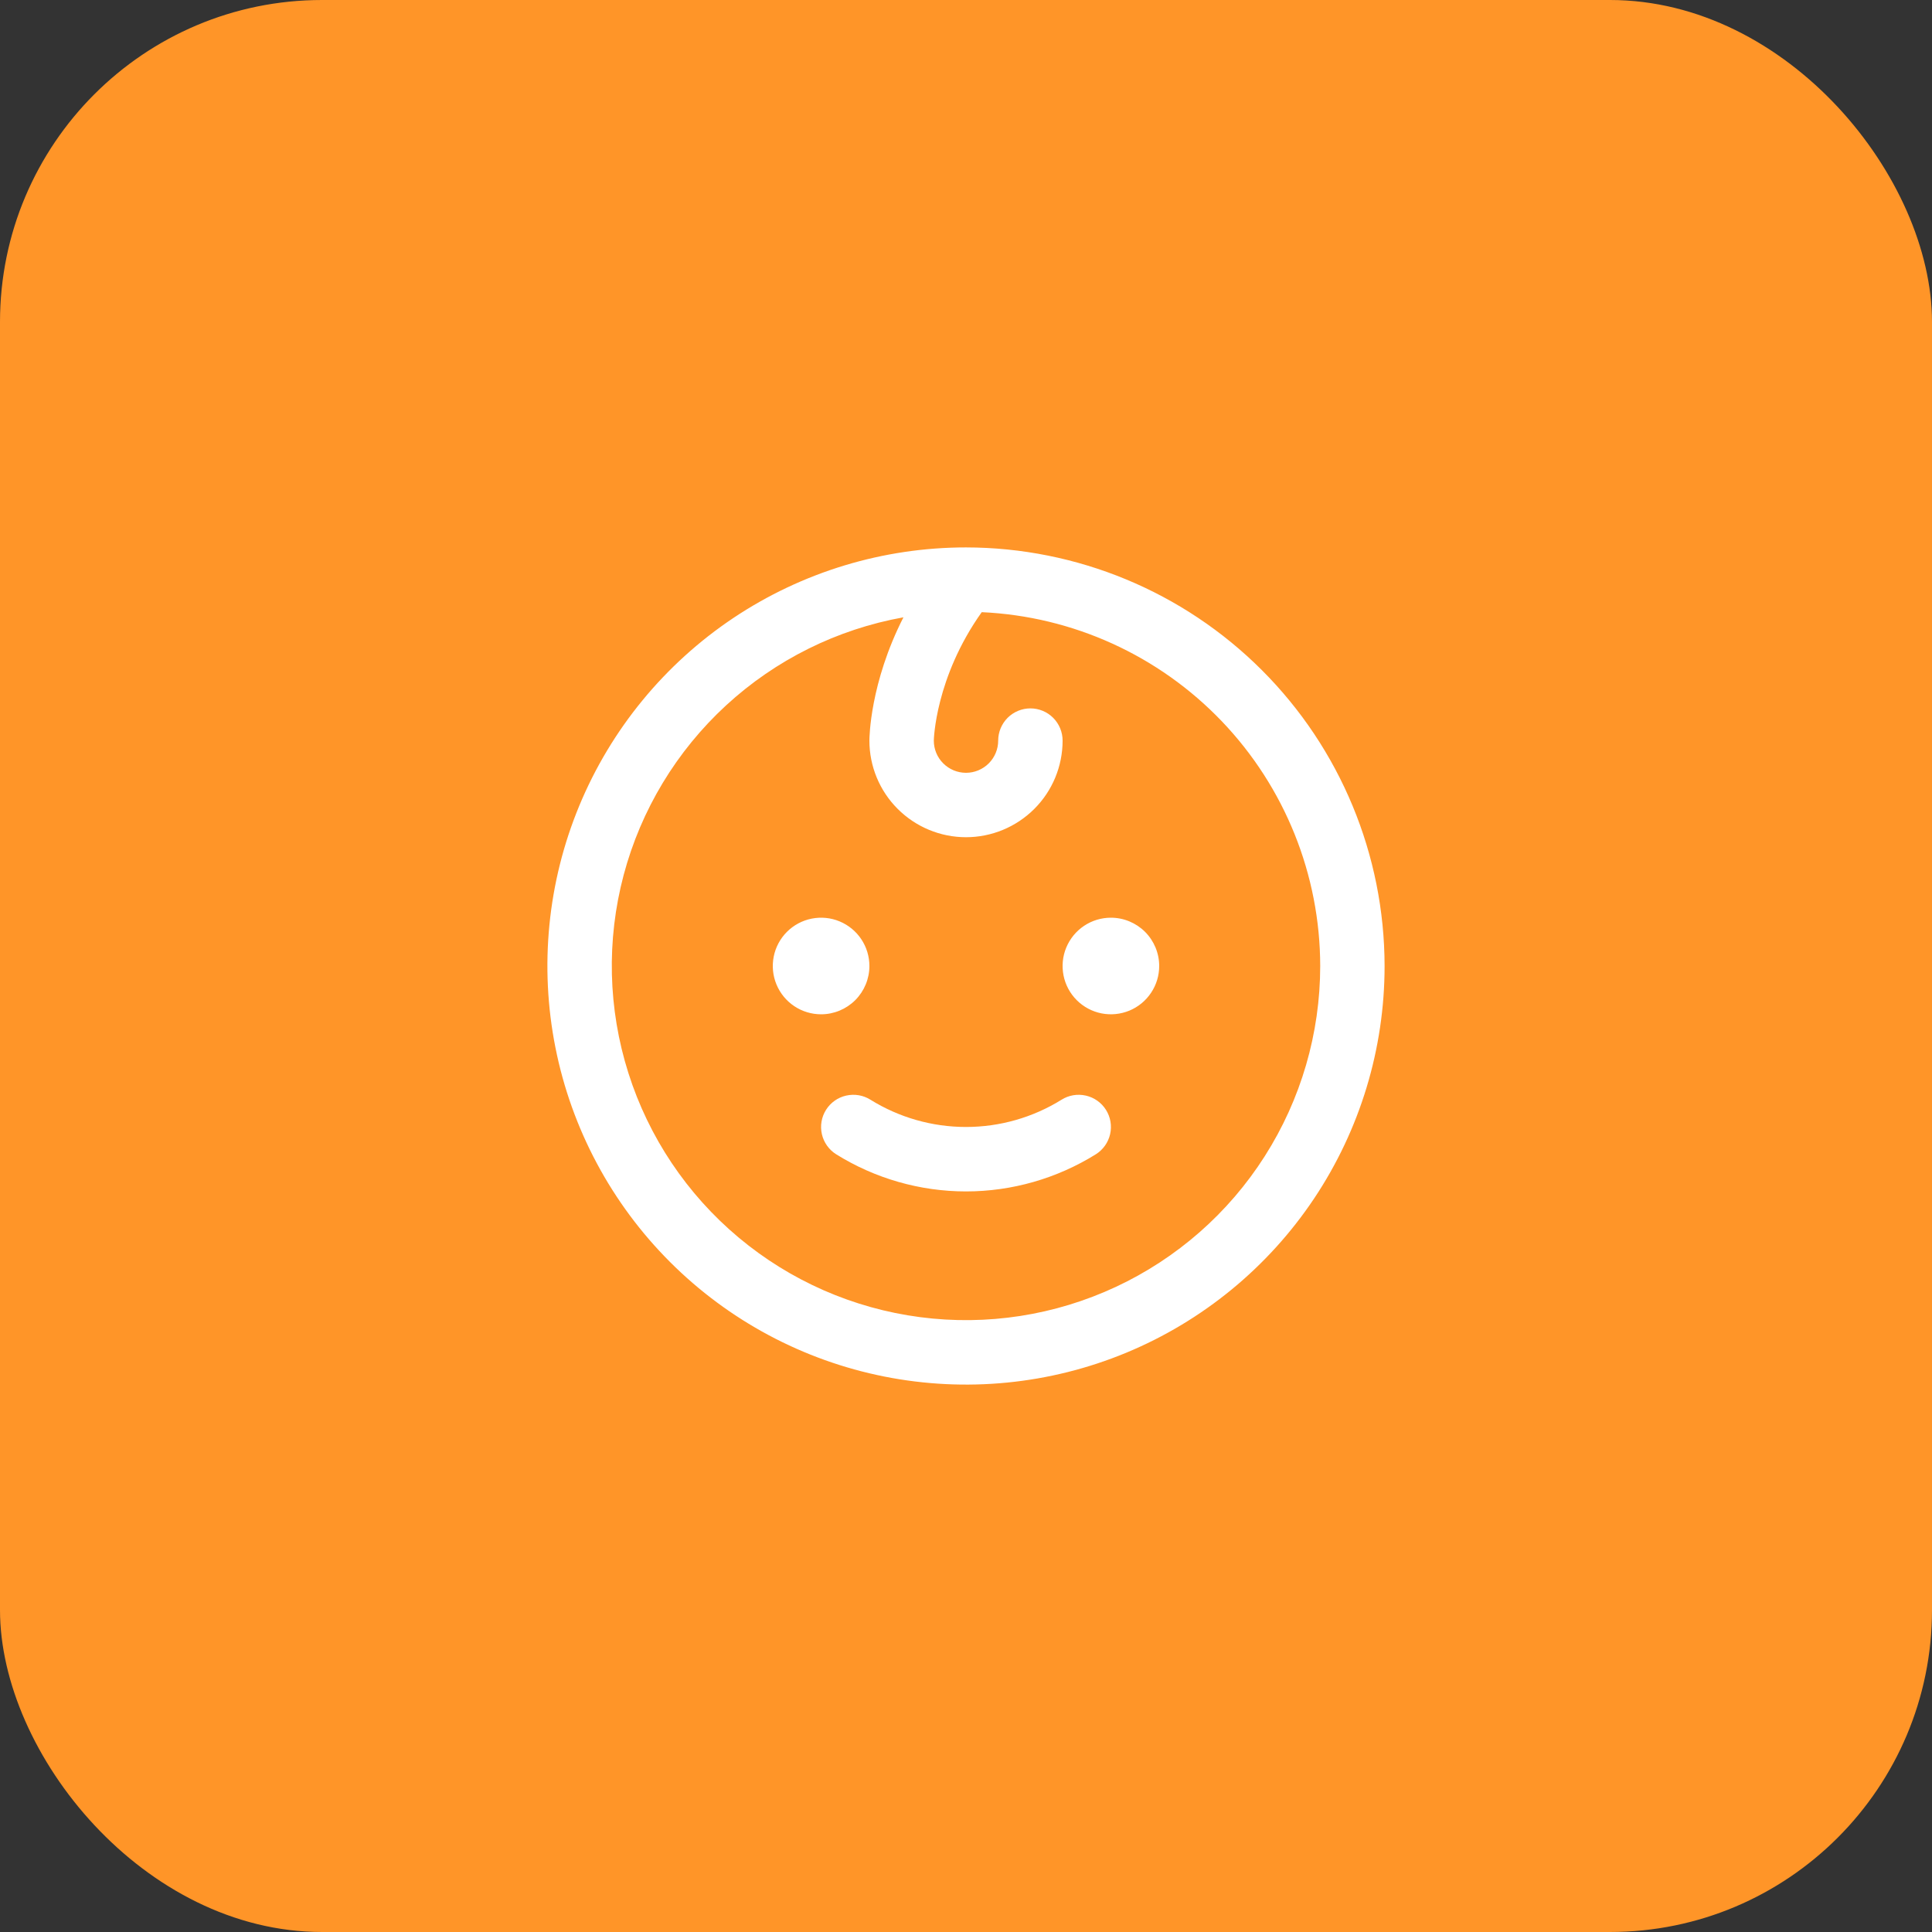 <?xml version="1.0" encoding="UTF-8"?> <svg xmlns="http://www.w3.org/2000/svg" width="50" height="50" viewBox="0 0 50 50" fill="none"><rect x="0" y="0" width="50" height="50" fill="#333333" stroke="none"/><rect width="50" height="50" rx="8.333" fill="#FF9528"></rect><path d="M21.25 26.25C21.003 26.25 20.761 26.177 20.555 26.039C20.35 25.902 20.19 25.707 20.095 25.478C20 25.25 19.976 24.999 20.024 24.756C20.072 24.514 20.191 24.291 20.366 24.116C20.541 23.941 20.764 23.822 21.006 23.774C21.249 23.726 21.5 23.75 21.728 23.845C21.957 23.94 22.152 24.1 22.289 24.305C22.427 24.511 22.5 24.753 22.5 25C22.5 25.331 22.368 25.649 22.134 25.884C21.899 26.118 21.581 26.25 21.25 26.25ZM28.75 23.75C28.503 23.75 28.261 23.823 28.055 23.961C27.85 24.098 27.69 24.293 27.595 24.522C27.5 24.75 27.476 25.001 27.524 25.244C27.572 25.486 27.691 25.709 27.866 25.884C28.041 26.059 28.264 26.178 28.506 26.226C28.749 26.274 29 26.249 29.228 26.155C29.457 26.06 29.652 25.9 29.789 25.694C29.927 25.489 30 25.247 30 25C30 24.668 29.868 24.351 29.634 24.116C29.399 23.882 29.081 23.75 28.75 23.75ZM27.472 28.461C26.73 28.922 25.873 29.166 25 29.166C24.126 29.166 23.27 28.922 22.528 28.461C22.341 28.343 22.115 28.305 21.899 28.354C21.683 28.402 21.496 28.535 21.378 28.722C21.26 28.909 21.221 29.135 21.27 29.351C21.319 29.566 21.451 29.754 21.639 29.872C22.647 30.5 23.812 30.834 25 30.834C26.188 30.834 27.353 30.5 28.361 29.872C28.549 29.754 28.681 29.566 28.73 29.351C28.779 29.135 28.74 28.909 28.622 28.722C28.504 28.535 28.316 28.402 28.101 28.354C27.885 28.305 27.659 28.343 27.472 28.461ZM35.833 25C35.833 27.143 35.198 29.237 34.008 31.019C32.817 32.8 31.125 34.189 29.146 35.009C27.166 35.829 24.988 36.043 22.887 35.625C20.785 35.207 18.855 34.175 17.34 32.66C15.825 31.145 14.793 29.215 14.375 27.113C13.957 25.012 14.171 22.834 14.991 20.854C15.811 18.875 17.2 17.183 18.981 15.992C20.763 14.802 22.857 14.167 25 14.167C27.872 14.17 30.626 15.312 32.657 17.343C34.688 19.374 35.83 22.128 35.833 25ZM34.167 25C34.164 22.64 33.252 20.372 31.621 18.667C29.99 16.962 27.765 15.95 25.407 15.843C24.2 17.54 24.167 19.154 24.167 19.167C24.167 19.388 24.254 19.6 24.411 19.756C24.567 19.912 24.779 20 25 20C25.221 20 25.433 19.912 25.589 19.756C25.745 19.6 25.833 19.388 25.833 19.167C25.833 18.946 25.921 18.734 26.077 18.577C26.234 18.421 26.446 18.333 26.667 18.333C26.888 18.333 27.1 18.421 27.256 18.577C27.412 18.734 27.5 18.946 27.5 19.167C27.5 19.83 27.237 20.466 26.768 20.934C26.299 21.403 25.663 21.667 25 21.667C24.337 21.667 23.701 21.403 23.232 20.934C22.763 20.466 22.5 19.83 22.5 19.167C22.5 19.091 22.514 17.677 23.381 15.976C21.665 16.284 20.072 17.075 18.79 18.256C17.507 19.438 16.588 20.96 16.14 22.646C15.693 24.331 15.735 26.109 16.263 27.771C16.79 29.433 17.78 30.91 19.118 32.029C20.455 33.148 22.084 33.862 23.813 34.088C25.542 34.314 27.299 34.042 28.879 33.304C30.459 32.566 31.796 31.393 32.732 29.922C33.669 28.451 34.166 26.744 34.167 25Z" fill="white"></path></svg> 